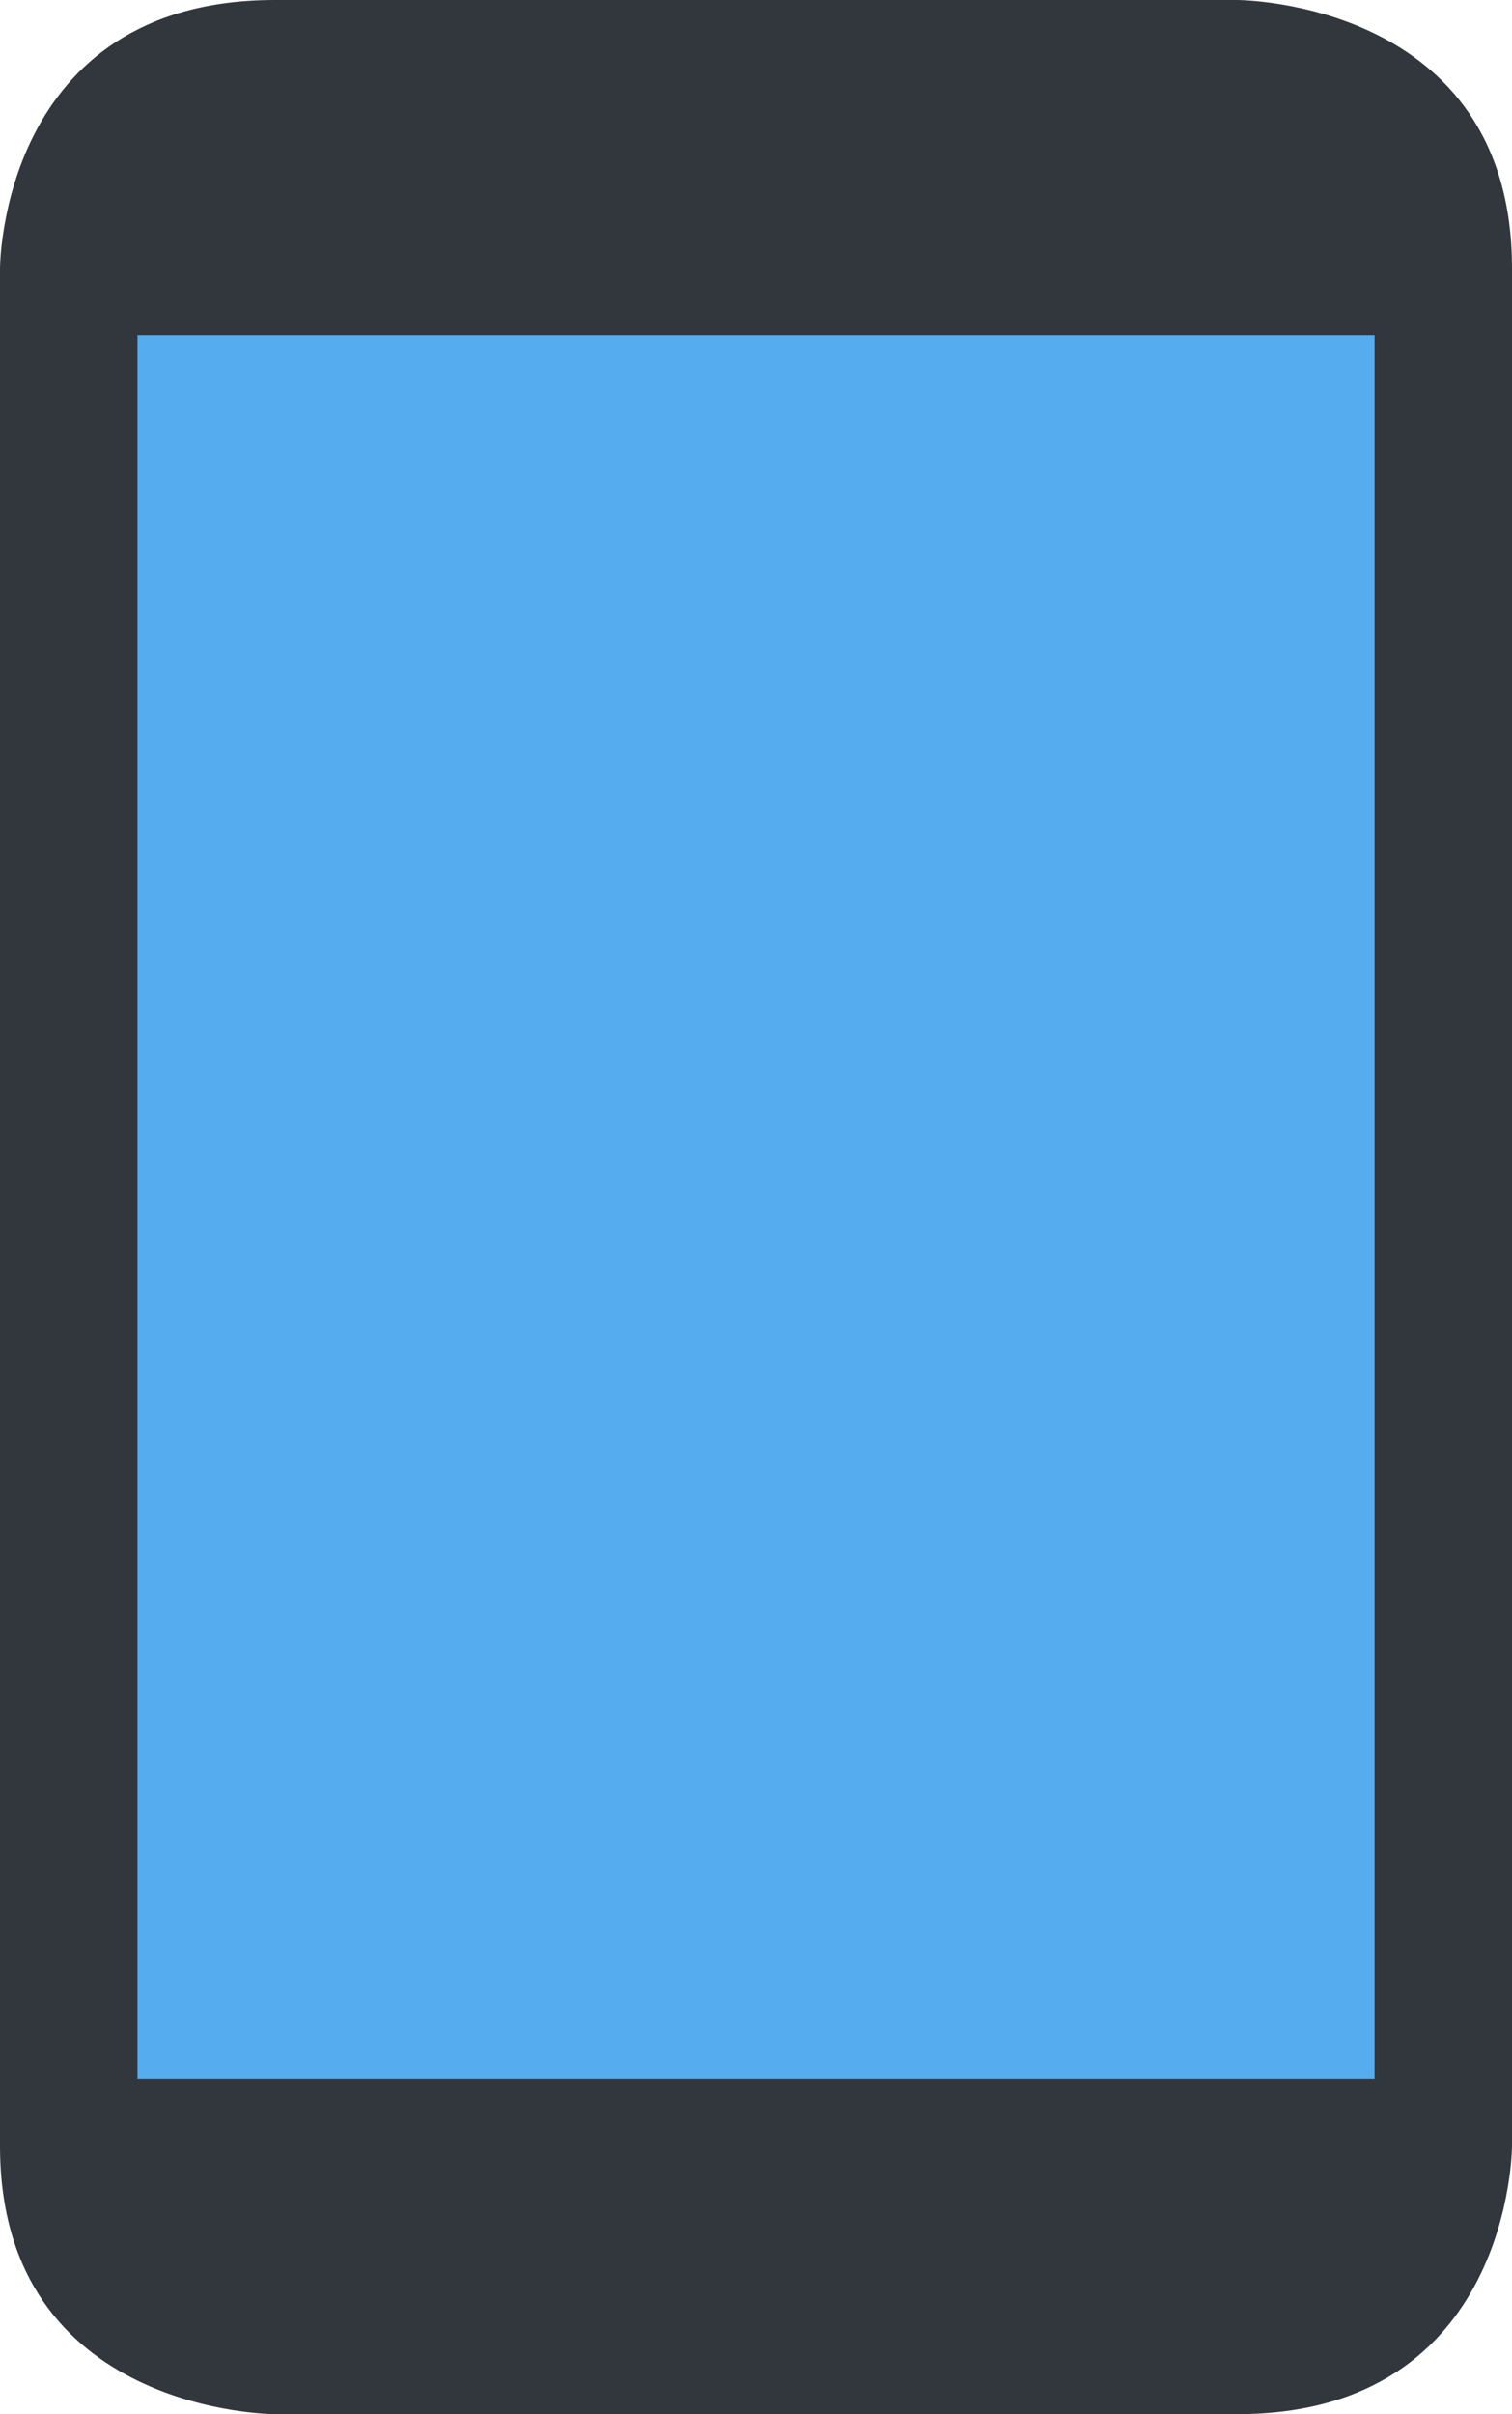 <svg xmlns="http://www.w3.org/2000/svg" xmlns:xlink="http://www.w3.org/1999/xlink" width="36.142" height="57.672" viewBox="0 0 36.142 57.672">
  <defs>
    <clipPath id="clip-path">
      <rect id="Rectangle_28" data-name="Rectangle 28" width="36.142" height="57.672" transform="translate(0 0)" fill="none"/>
    </clipPath>
  </defs>
  <g id="Group_87" data-name="Group 87" transform="translate(0 0)">
    <g id="Group_86" data-name="Group 86" clip-path="url(#clip-path)">
      <path id="Path_409" data-name="Path 409" d="M6.571,57.672S0,57.672,0,51.264V6.408S0,0,6.571,0h23s6.571,0,6.571,6.408V51.264s0,6.408-6.571,6.408Z" fill="#31373d"/>
      <rect id="Rectangle_27" data-name="Rectangle 27" width="29.571" height="41.652" transform="translate(3.286 8.01)" fill="#55acee"/>
    </g>
  </g>
</svg>
